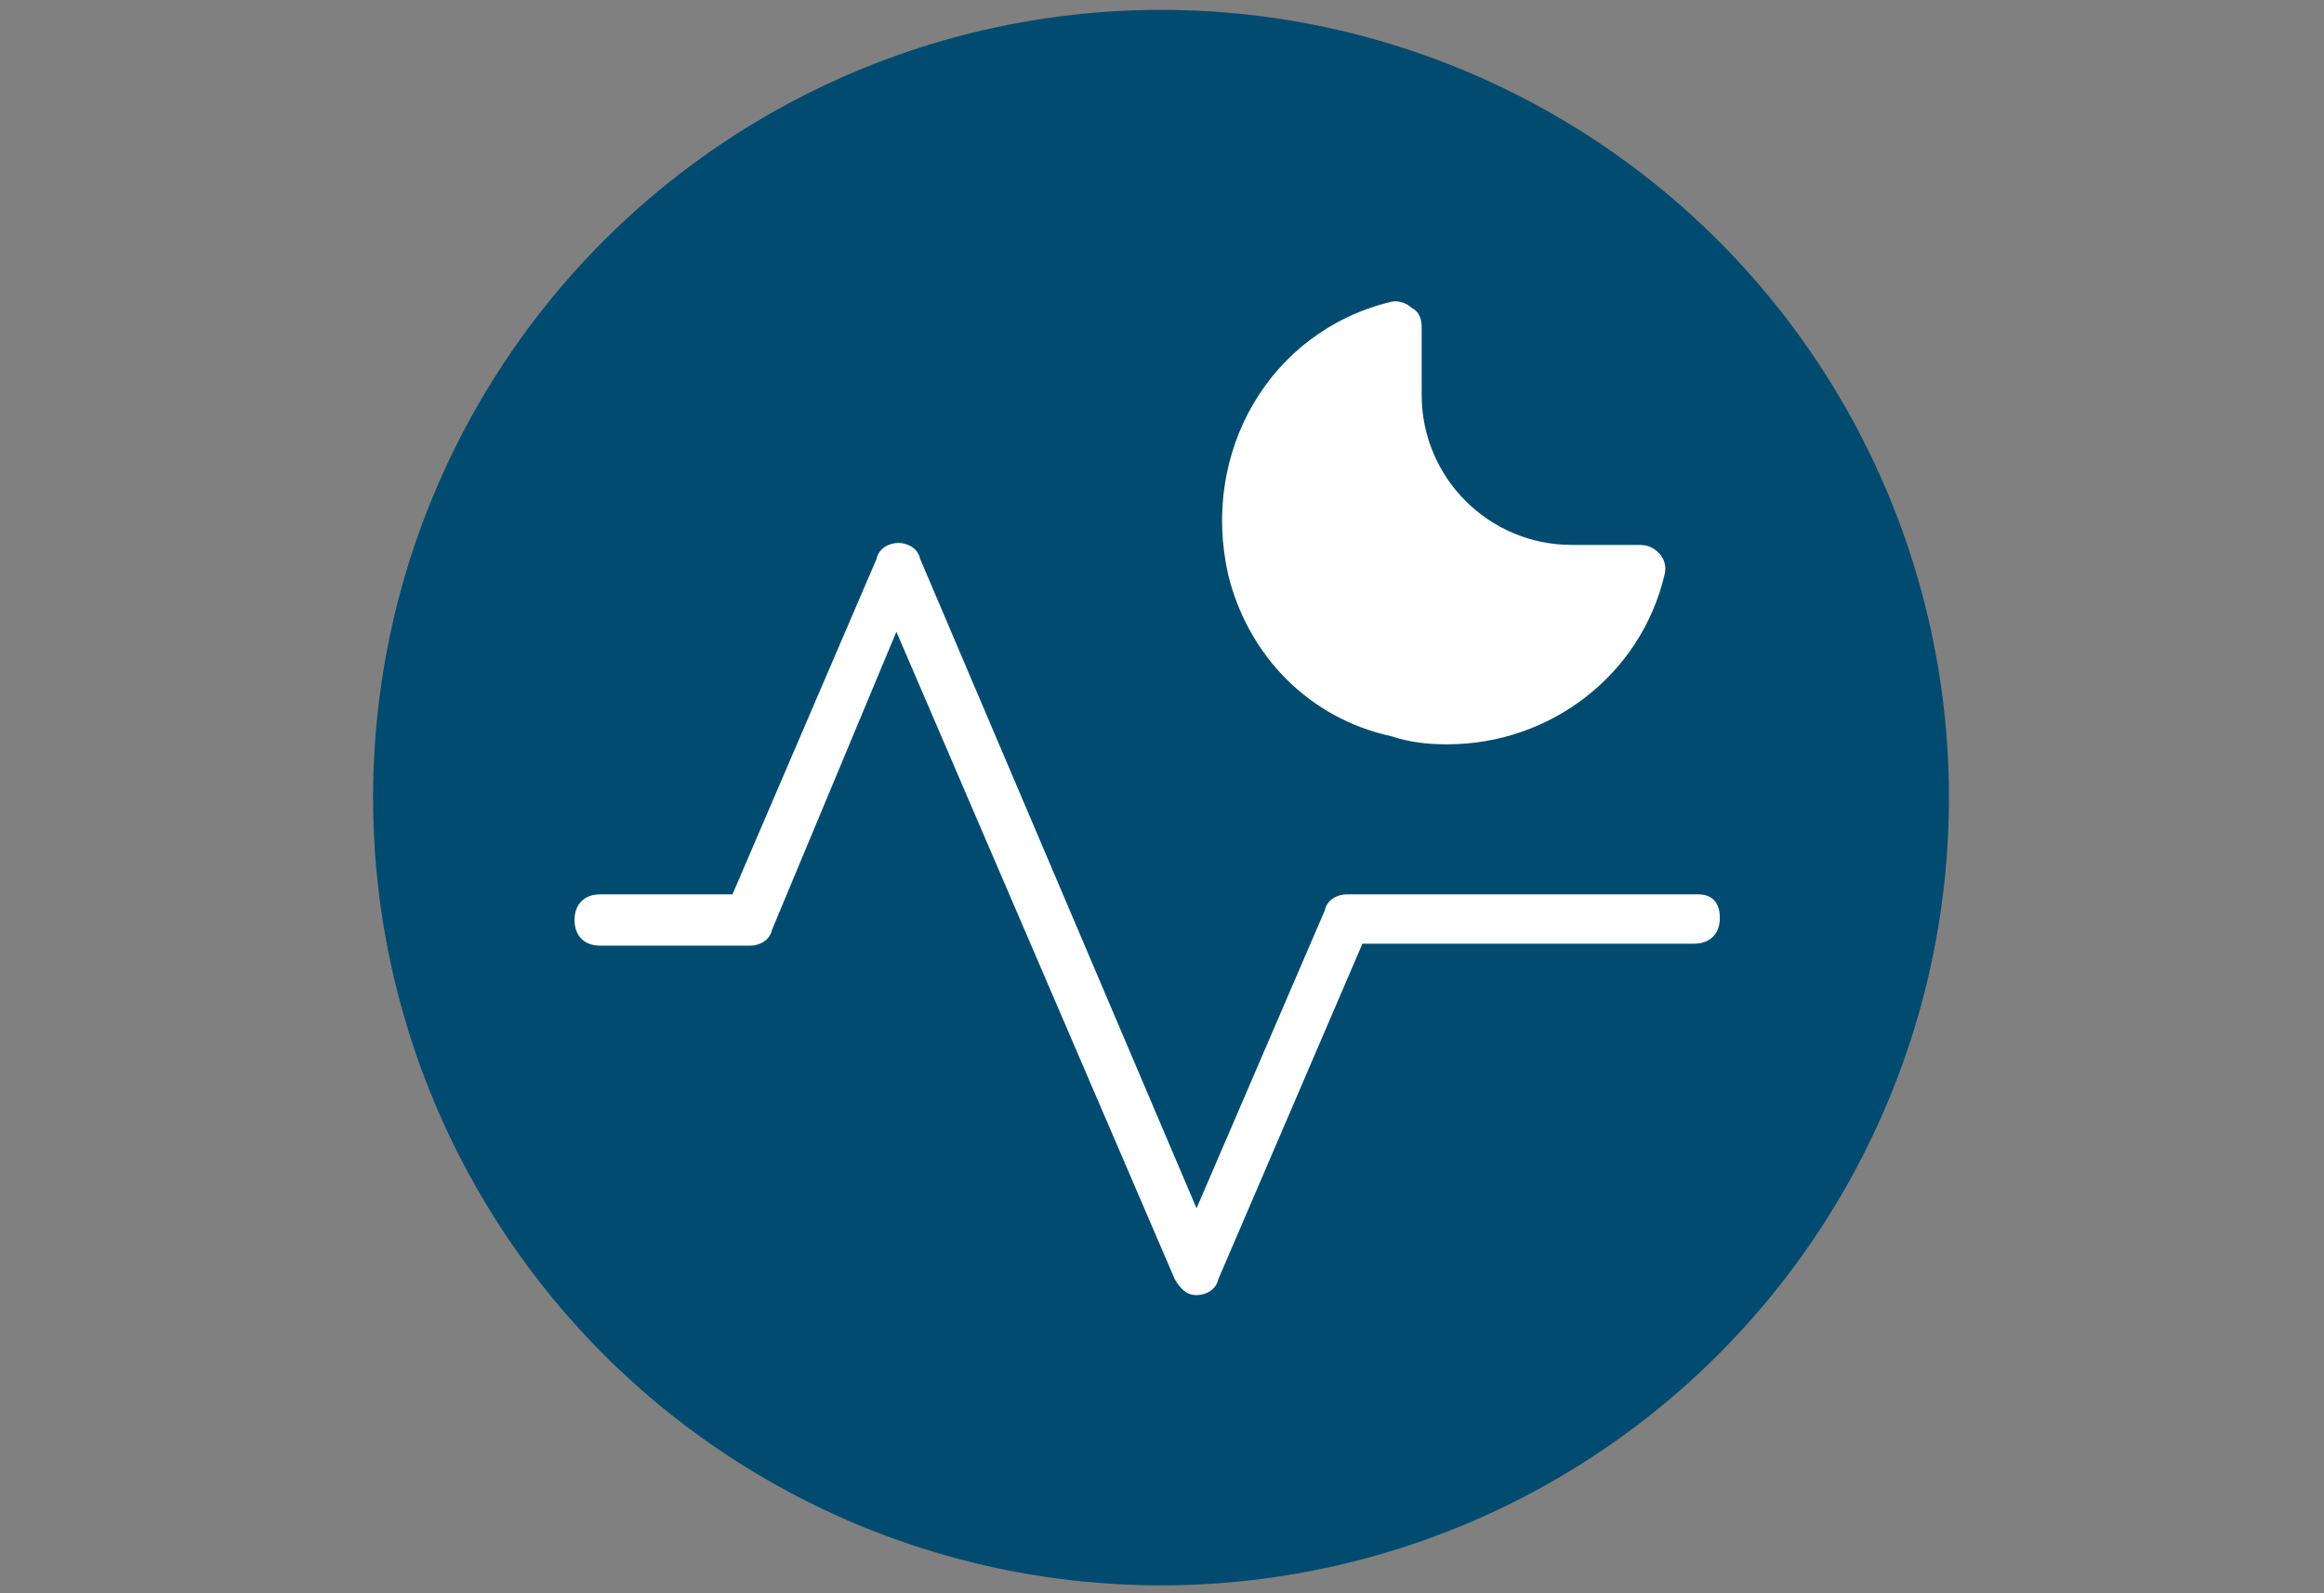 <?xml version="1.0" encoding="UTF-8"?>
<svg xmlns="http://www.w3.org/2000/svg" id="Ebene_1" version="1.1" viewBox="0 0 140 96" width="140" height="96">
  <rect x="0" y="0" width="140" height="96" fill="#808080" stroke="none"/>
  <defs>
    <style>
      .st0 {
        fill: #004b6f;
      }

      .st1 {
        fill: #fff;
      }
    </style>
  </defs>
  <circle class="st0" cx="69.941" cy="48.059" r="47.465"/>
  <g>
    <path class="st1" d="M102.297,53.888h-21.175c-.595,0-1.19.357-1.309.952l-7.732,17.963-16.654-39.138c-.119-.595-.714-.952-1.309-.952s-1.19.357-1.309.952l-8.684,20.223h-7.97c-.952,0-1.546.595-1.546,1.546s.595,1.546,1.546,1.546h9.041c.595,0,1.19-.357,1.309-.952l7.494-17.963,16.773,39.019c.357.595.714.952,1.309.952s1.19-.357,1.309-.952l8.684-20.223h19.985c.952,0,1.546-.595,1.546-1.546s-.476-1.428-1.309-1.428Z"/>
    <path class="st1" d="M83.859,44.372c1.071.357,2.141.476,3.331.476,6.186,0,11.658-4.164,13.086-10.23.119-.476,0-.952-.357-1.309-.357-.357-.714-.476-1.19-.476h-4.045c-4.996,0-9.041-4.045-9.041-9.041v-4.045c0-.476-.119-.952-.595-1.19-.357-.357-.952-.476-1.309-.357-7.257,1.784-11.42,9.041-9.755,16.416,1.19,4.877,4.877,8.684,9.874,9.755Z"/>
  </g>
</svg>
